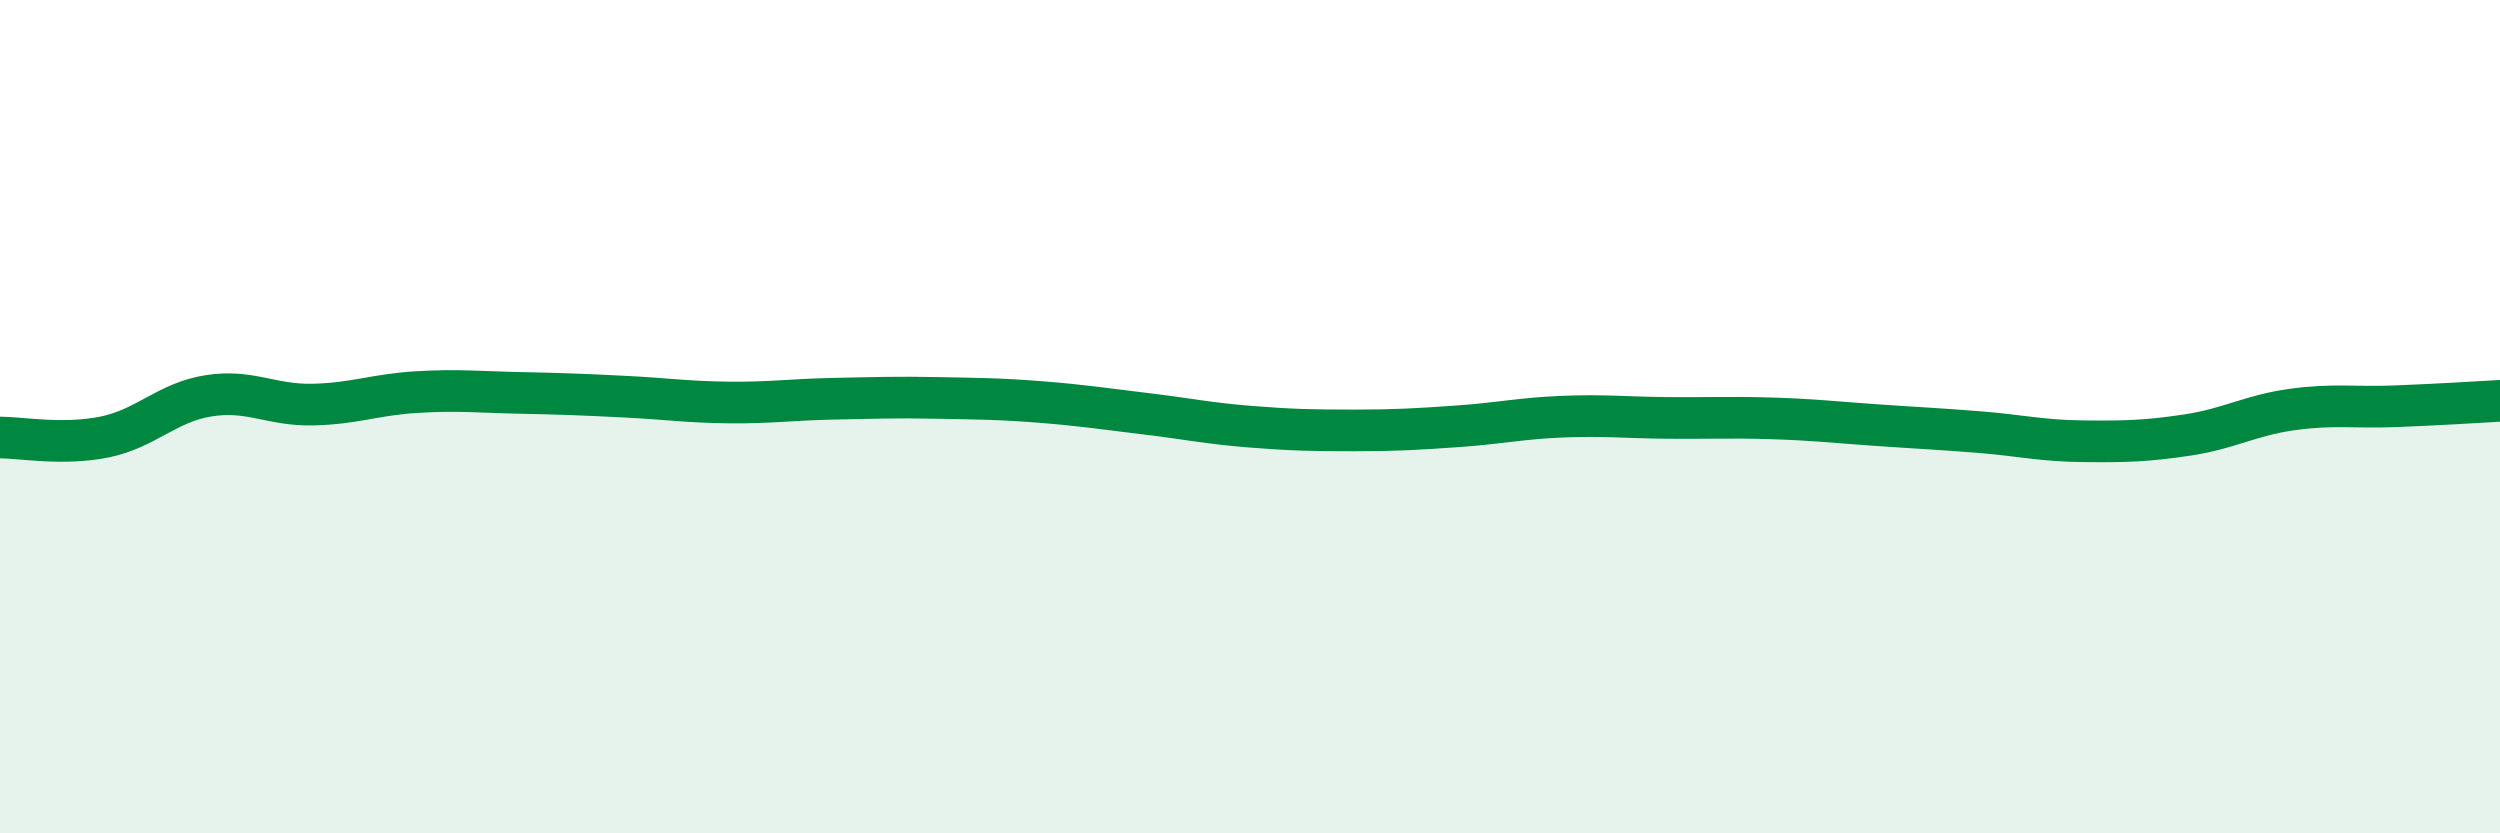 
    <svg width="60" height="20" viewBox="0 0 60 20" xmlns="http://www.w3.org/2000/svg">
      <path
        d="M 0,10.5 C 0.5,10.5 1.5,10.69 2.5,10.49 C 3.5,10.29 4,9.66 5,9.5 C 6,9.34 6.5,9.73 7.5,9.71 C 8.5,9.69 9,9.47 10,9.41 C 11,9.35 11.5,9.41 12.5,9.43 C 13.5,9.45 14,9.47 15,9.52 C 16,9.57 16.5,9.65 17.5,9.66 C 18.5,9.67 19,9.59 20,9.57 C 21,9.55 21.5,9.53 22.5,9.55 C 23.5,9.57 24,9.57 25,9.65 C 26,9.73 26.5,9.81 27.5,9.93 C 28.5,10.05 29,10.16 30,10.24 C 31,10.32 31.5,10.33 32.5,10.33 C 33.5,10.33 34,10.3 35,10.23 C 36,10.16 36.5,10.04 37.5,10 C 38.5,9.96 39,10.02 40,10.03 C 41,10.04 41.5,10.01 42.5,10.04 C 43.5,10.07 44,10.13 45,10.2 C 46,10.27 46.5,10.29 47.5,10.37 C 48.5,10.45 49,10.58 50,10.59 C 51,10.6 51.5,10.59 52.5,10.44 C 53.5,10.29 54,9.97 55,9.83 C 56,9.69 56.5,9.79 57.5,9.75 C 58.5,9.71 59.5,9.65 60,9.62L60 20L0 20Z"
        fill="#008740"
        opacity="0.1"
        stroke-linecap="round"
        stroke-linejoin="round"
      />
      <path
        d="M 0,10.5 C 0.5,10.5 1.5,10.69 2.5,10.49 C 3.5,10.29 4,9.66 5,9.5 C 6,9.34 6.5,9.73 7.5,9.71 C 8.5,9.69 9,9.47 10,9.41 C 11,9.35 11.5,9.41 12.5,9.43 C 13.5,9.45 14,9.47 15,9.52 C 16,9.57 16.5,9.65 17.5,9.66 C 18.5,9.67 19,9.59 20,9.57 C 21,9.55 21.5,9.53 22.5,9.55 C 23.5,9.57 24,9.57 25,9.65 C 26,9.73 26.5,9.81 27.5,9.93 C 28.5,10.05 29,10.16 30,10.24 C 31,10.32 31.5,10.33 32.5,10.33 C 33.5,10.33 34,10.3 35,10.23 C 36,10.16 36.5,10.04 37.5,10 C 38.5,9.96 39,10.02 40,10.03 C 41,10.04 41.5,10.01 42.5,10.04 C 43.5,10.07 44,10.13 45,10.2 C 46,10.27 46.5,10.29 47.5,10.37 C 48.5,10.45 49,10.58 50,10.59 C 51,10.6 51.5,10.59 52.5,10.44 C 53.5,10.29 54,9.97 55,9.83 C 56,9.69 56.5,9.79 57.5,9.75 C 58.5,9.71 59.5,9.65 60,9.62"
        stroke="#008740"
        stroke-width="1"
        fill="none"
        stroke-linecap="round"
        stroke-linejoin="round"
      />
    </svg>
  
